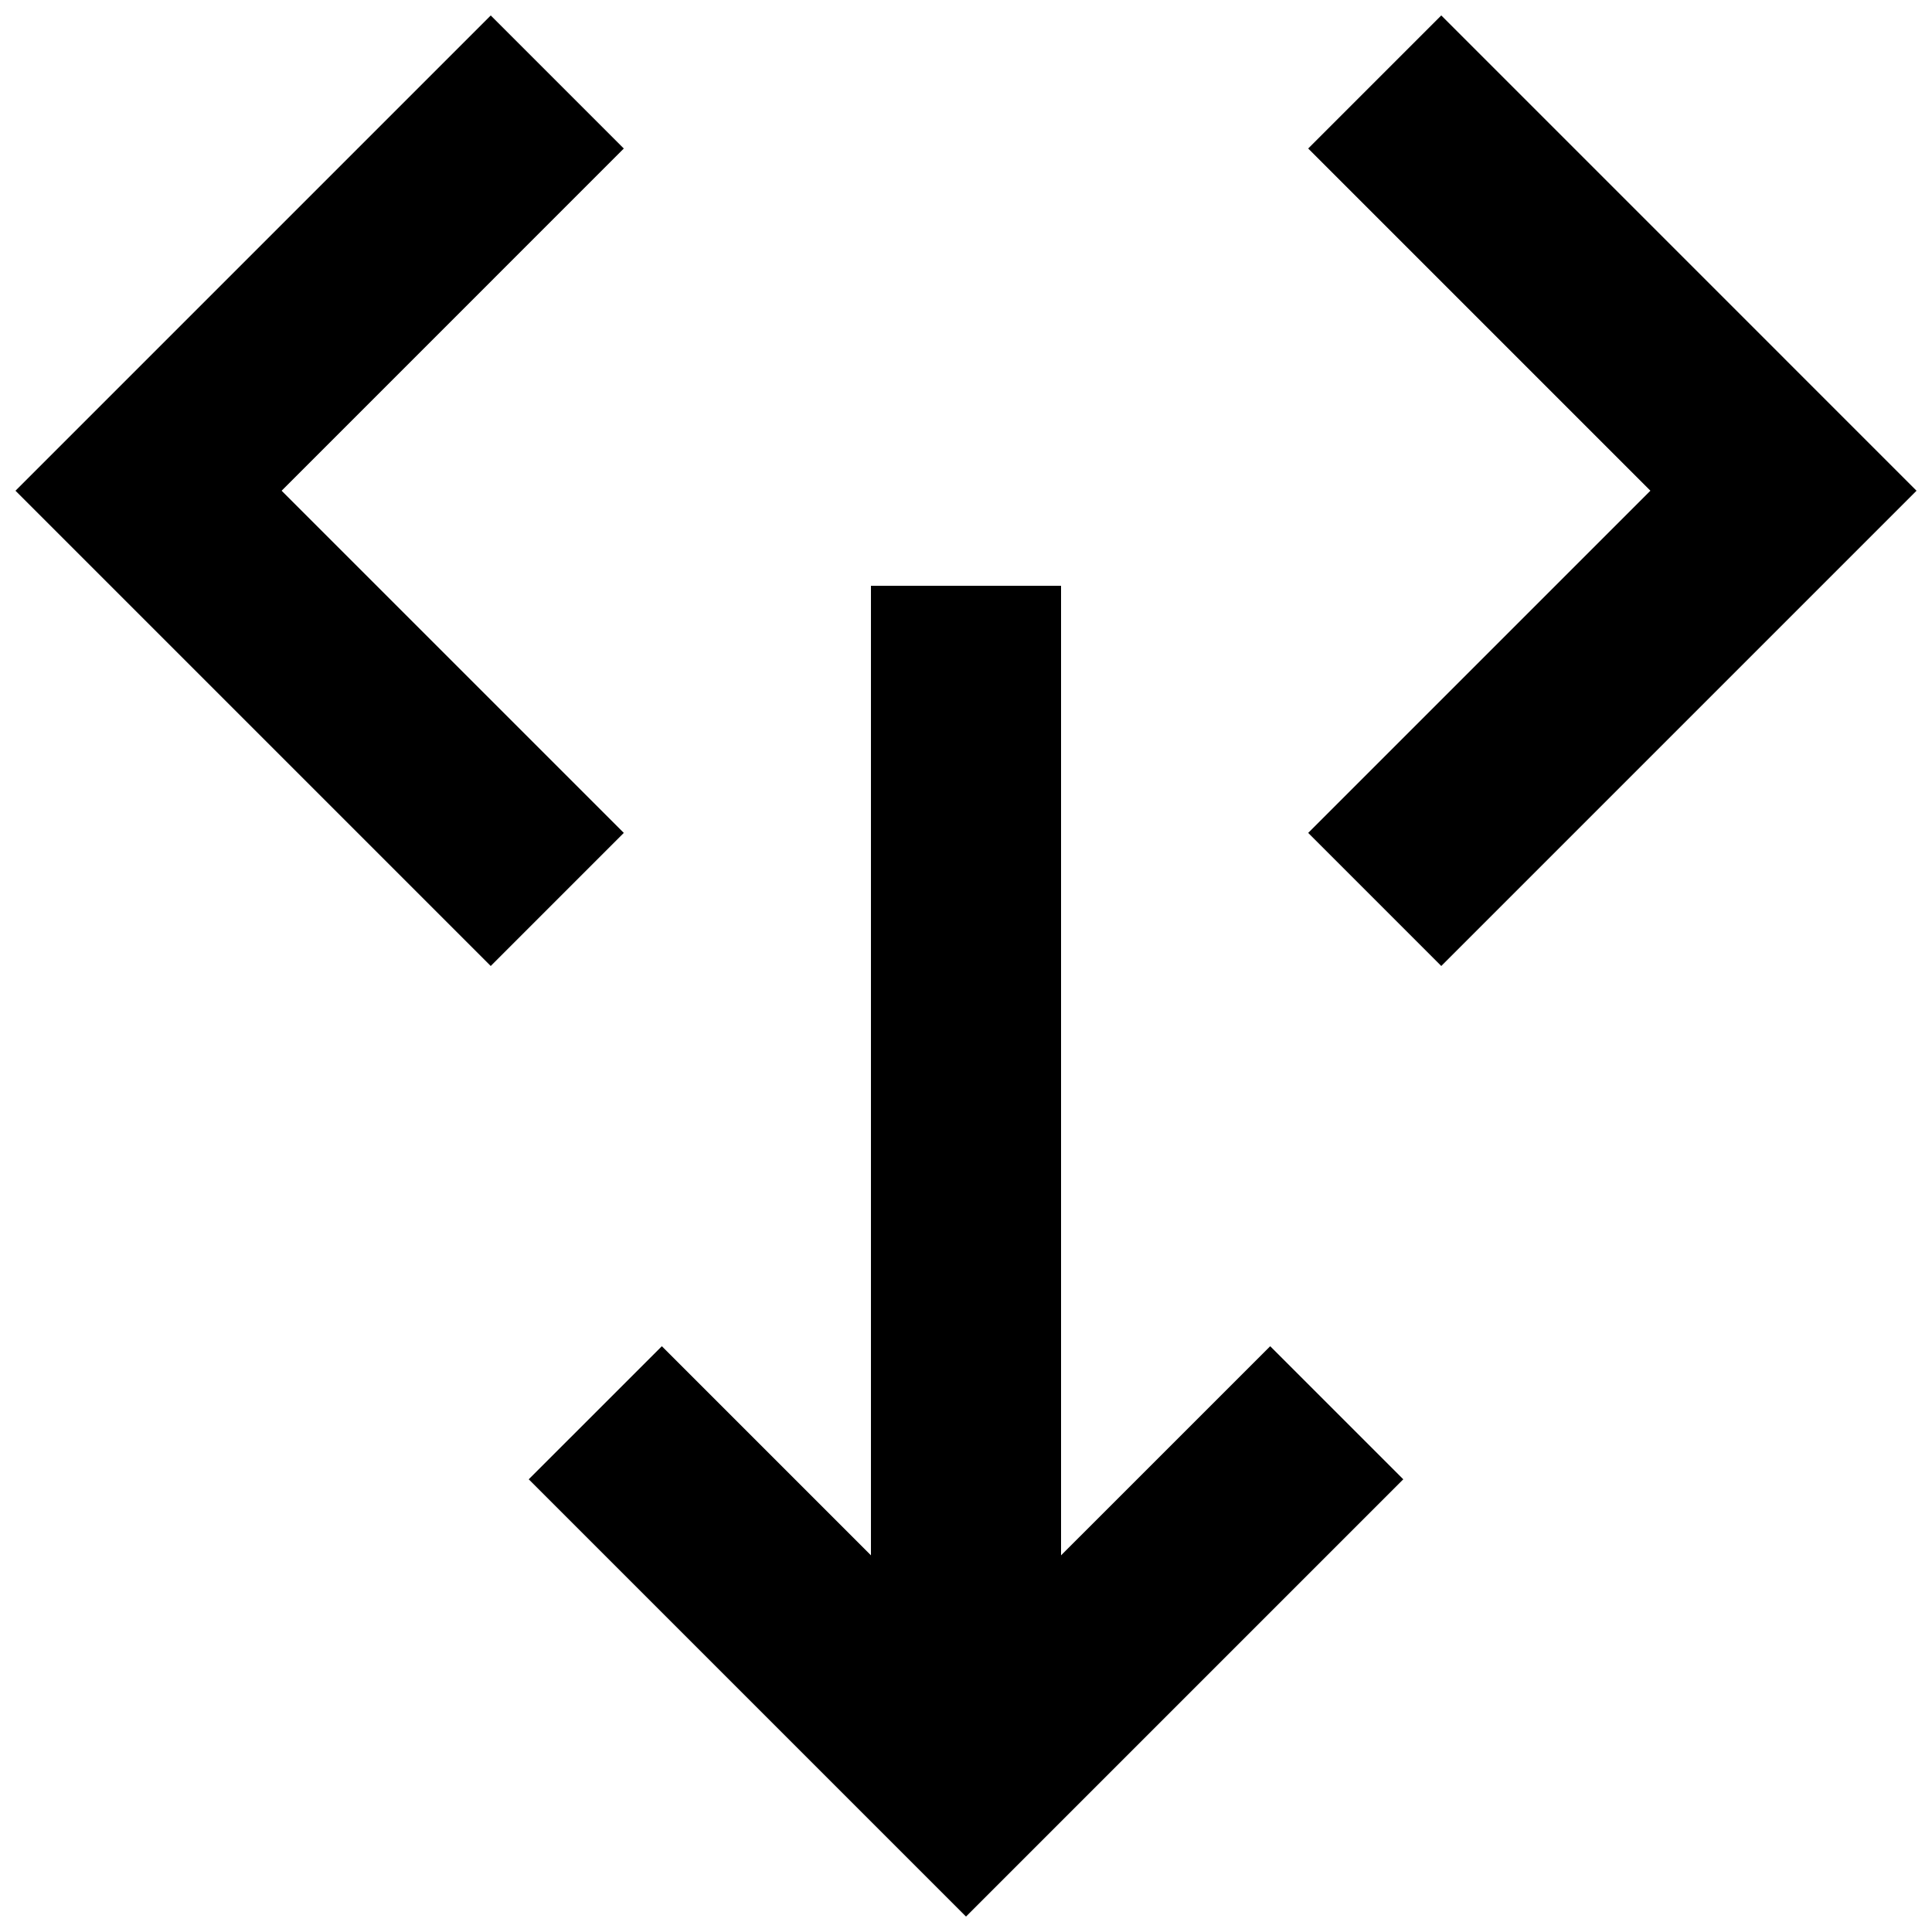 <?xml version="1.0" encoding="UTF-8"?>
<!-- Uploaded to: SVG Repo, www.svgrepo.com, Generator: SVG Repo Mixer Tools -->
<svg width="800px" height="800px" version="1.1" viewBox="144 144 512 512" xmlns="http://www.w3.org/2000/svg">
 <defs>
  <clipPath id="c">
   <path d="m148.09 148.09h161.91v251.91h-161.91z"/>
  </clipPath>
  <clipPath id="b">
   <path d="m490 148.09h161.9v251.91h-161.9z"/>
  </clipPath>
  <clipPath id="a">
   <path d="m284 299h232v352.9h-232z"/>
  </clipPath>
 </defs>
 <g>
  <g clip-path="url(#c)">
   <path d="m218.63 274.05 90.684-90.688-35.266-35.266-125.95 125.95 125.95 125.95 35.266-35.27z"/>
  </g>
  <g clip-path="url(#b)">
   <path d="m525.95 148.09-35.266 35.266 90.688 90.688-90.688 90.684 35.266 35.27 125.95-125.95z"/>
  </g>
  <g clip-path="url(#a)">
   <path d="m425.19 556.18v-256.94h-50.379v256.94l-55.418-55.418-35.27 35.266 115.88 115.88 115.88-115.88-35.266-35.266z"/>
  </g>
 </g>
</svg>